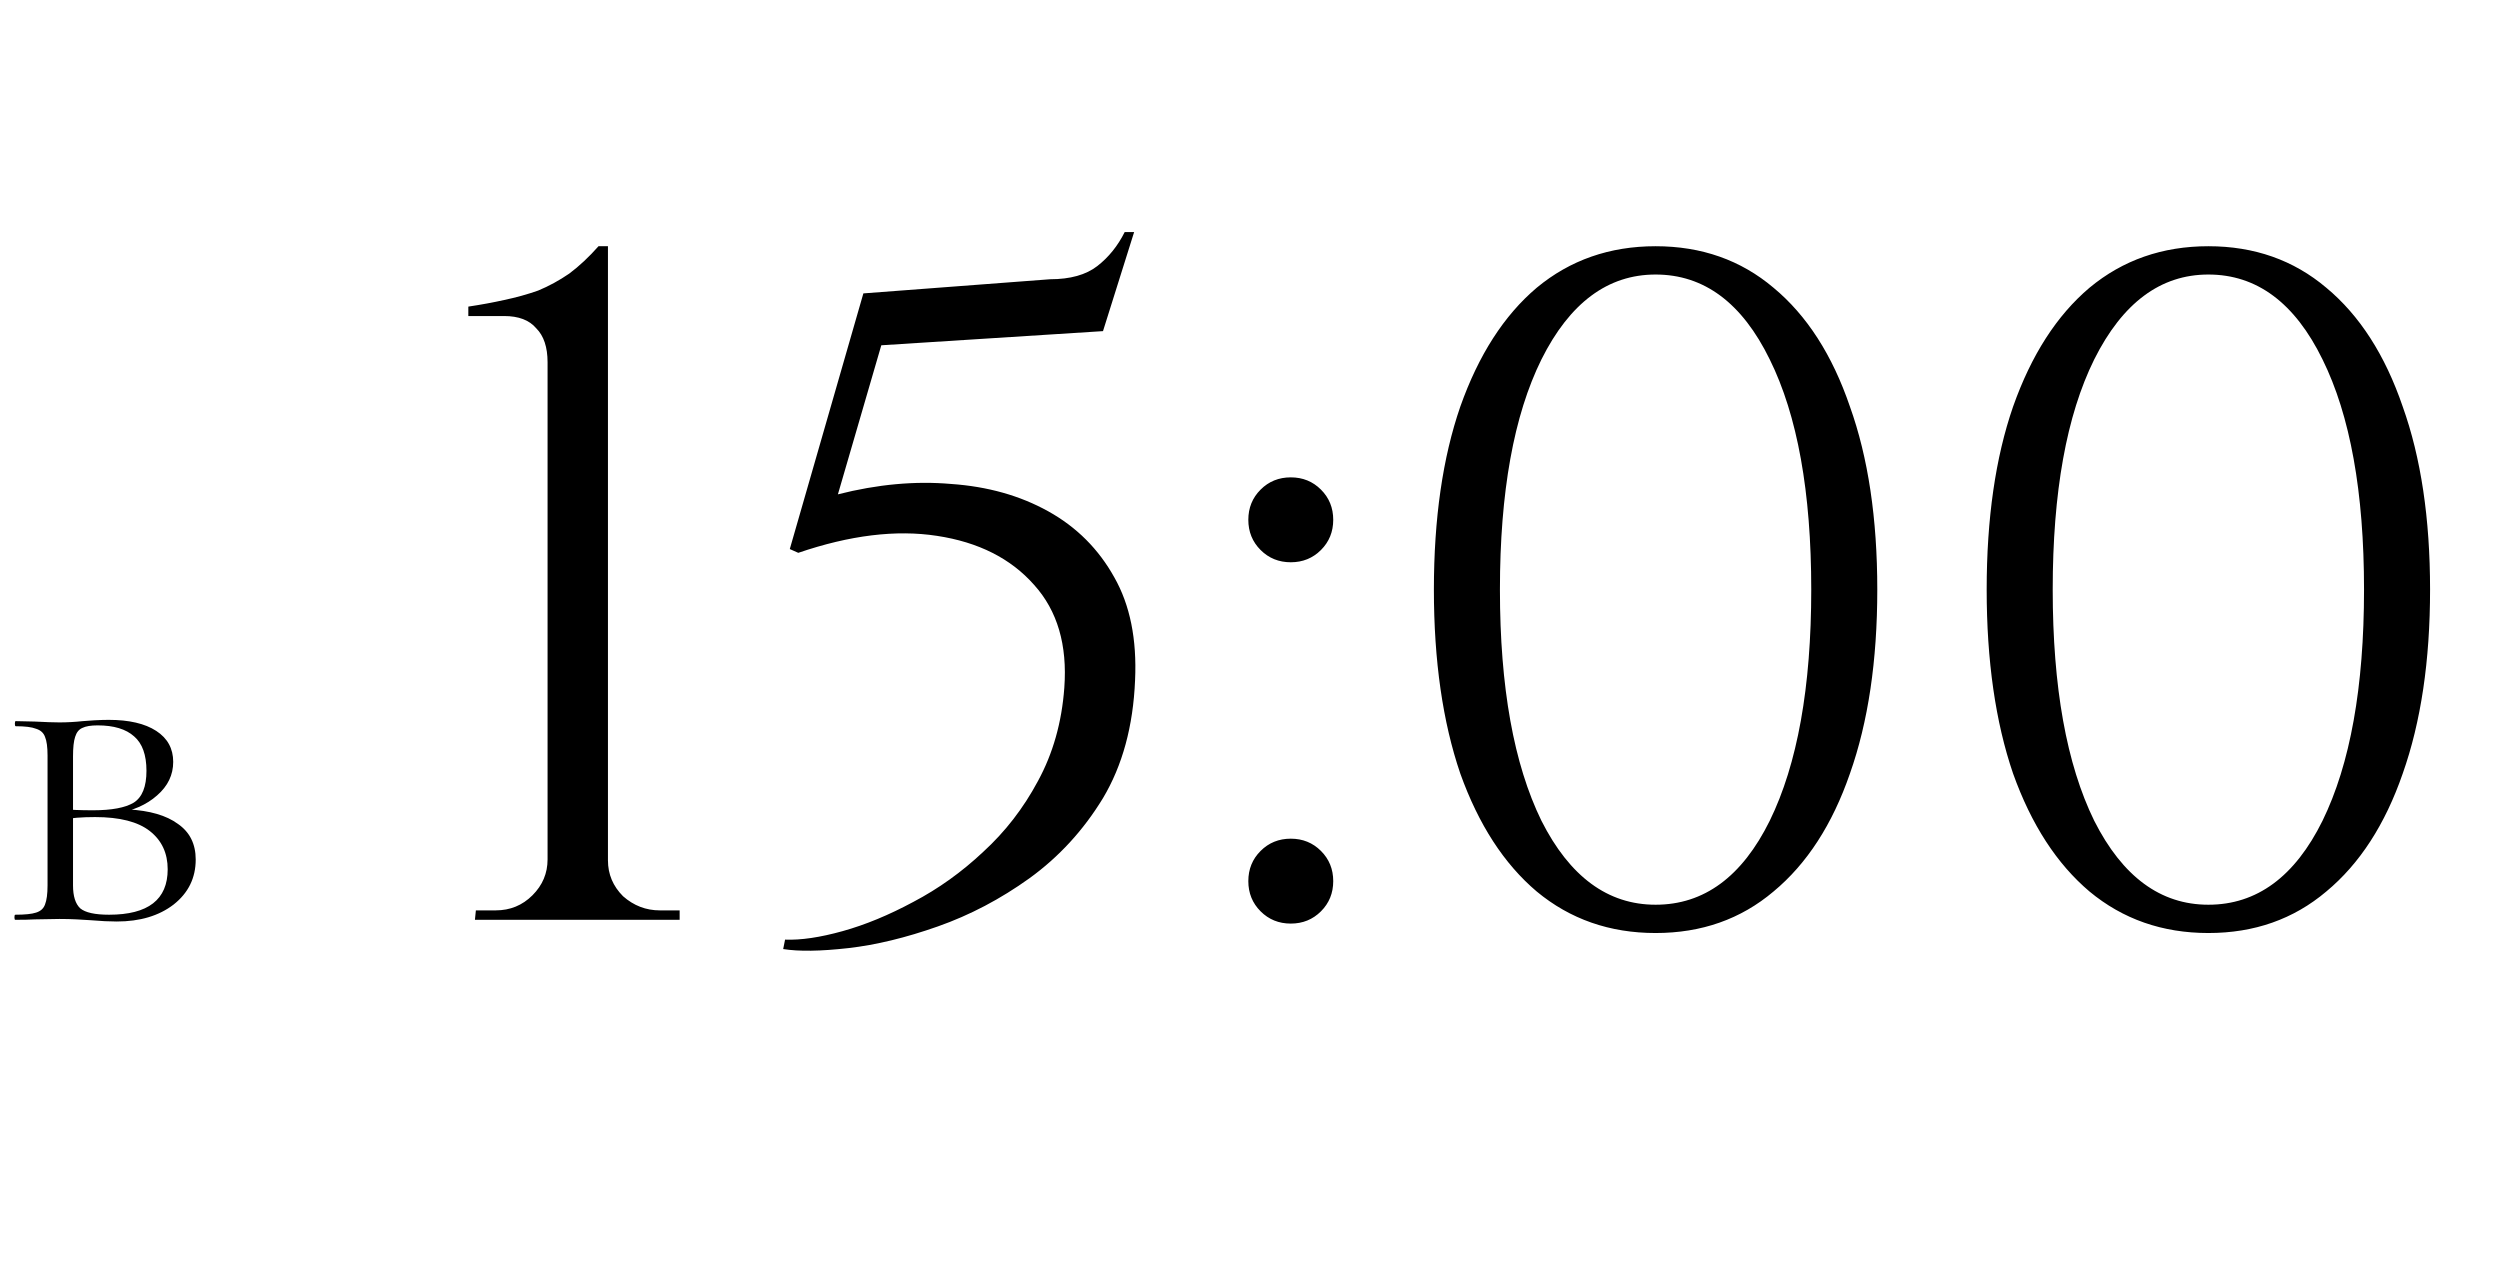 <?xml version="1.0" encoding="UTF-8"?> <svg xmlns="http://www.w3.org/2000/svg" width="106" height="54" viewBox="0 0 106 54" fill="none"><path d="M28.817 39H20.137L20.177 38.6H21.017C21.63 38.6 22.15 38.387 22.577 37.96C23.004 37.533 23.217 37.027 23.217 36.44V15.36C23.217 14.72 23.057 14.24 22.737 13.92C22.444 13.573 21.99 13.4 21.377 13.4H19.857V13C20.39 12.92 20.897 12.827 21.377 12.72C21.884 12.613 22.364 12.48 22.817 12.32C23.27 12.133 23.71 11.893 24.137 11.6C24.564 11.28 24.977 10.893 25.377 10.44H25.777V36.48C25.777 37.067 25.99 37.573 26.417 38C26.87 38.4 27.39 38.6 27.977 38.6H28.817V39ZM46.767 14.04L37.367 14.64L35.527 20.96C37.207 20.533 38.807 20.387 40.327 20.52C41.874 20.627 43.247 21.013 44.447 21.68C45.647 22.347 46.58 23.28 47.247 24.48C47.914 25.653 48.207 27.107 48.127 28.84C48.047 30.787 47.594 32.453 46.767 33.84C45.94 35.2 44.9 36.333 43.647 37.24C42.42 38.12 41.127 38.8 39.767 39.28C38.407 39.76 37.14 40.067 35.967 40.2C34.794 40.333 33.874 40.347 33.207 40.24L33.287 39.84C33.954 39.867 34.767 39.747 35.727 39.48C36.687 39.213 37.687 38.8 38.727 38.24C39.794 37.68 40.78 36.973 41.687 36.12C42.62 35.267 43.394 34.267 44.007 33.12C44.647 31.947 45.02 30.627 45.127 29.16C45.26 27.347 44.834 25.893 43.847 24.8C42.86 23.68 41.487 22.987 39.727 22.72C37.994 22.453 36.034 22.693 33.847 23.44L33.487 23.28L36.607 12.44L44.527 11.84C45.38 11.84 46.047 11.653 46.527 11.28C47.007 10.907 47.394 10.427 47.687 9.84H48.087L46.767 14.04ZM54.729 23.84C54.222 23.84 53.796 23.667 53.449 23.32C53.102 22.973 52.929 22.547 52.929 22.04C52.929 21.533 53.102 21.107 53.449 20.76C53.796 20.413 54.222 20.24 54.729 20.24C55.236 20.24 55.662 20.413 56.009 20.76C56.356 21.107 56.529 21.533 56.529 22.04C56.529 22.547 56.356 22.973 56.009 23.32C55.662 23.667 55.236 23.84 54.729 23.84ZM54.729 39.16C54.222 39.16 53.796 38.987 53.449 38.64C53.102 38.293 52.929 37.867 52.929 37.36C52.929 36.853 53.102 36.427 53.449 36.08C53.796 35.733 54.222 35.56 54.729 35.56C55.236 35.56 55.662 35.733 56.009 36.08C56.356 36.427 56.529 36.853 56.529 37.36C56.529 37.867 56.356 38.293 56.009 38.64C55.662 38.987 55.236 39.16 54.729 39.16ZM70.197 10.44C72.144 10.44 73.811 11.027 75.197 12.2C76.611 13.373 77.691 15.053 78.437 17.24C79.211 19.4 79.597 21.987 79.597 25C79.597 28.013 79.211 30.613 78.437 32.8C77.691 34.96 76.611 36.627 75.197 37.8C73.811 38.973 72.144 39.56 70.197 39.56C68.251 39.56 66.571 38.973 65.157 37.8C63.771 36.627 62.691 34.96 61.917 32.8C61.171 30.613 60.797 28.013 60.797 25C60.797 21.987 61.171 19.4 61.917 17.24C62.691 15.053 63.771 13.373 65.157 12.2C66.571 11.027 68.251 10.44 70.197 10.44ZM70.197 11.64C68.171 11.64 66.557 12.84 65.357 15.24C64.184 17.613 63.597 20.867 63.597 25C63.597 29.133 64.184 32.4 65.357 34.8C66.557 37.173 68.171 38.36 70.197 38.36C72.251 38.36 73.864 37.173 75.037 34.8C76.211 32.4 76.797 29.133 76.797 25C76.797 20.867 76.211 17.613 75.037 15.24C73.864 12.84 72.251 11.64 70.197 11.64ZM93.635 10.44C95.582 10.44 97.248 11.027 98.635 12.2C100.048 13.373 101.128 15.053 101.875 17.24C102.648 19.4 103.035 21.987 103.035 25C103.035 28.013 102.648 30.613 101.875 32.8C101.128 34.96 100.048 36.627 98.635 37.8C97.248 38.973 95.582 39.56 93.635 39.56C91.688 39.56 90.008 38.973 88.595 37.8C87.208 36.627 86.128 34.96 85.355 32.8C84.608 30.613 84.235 28.013 84.235 25C84.235 21.987 84.608 19.4 85.355 17.24C86.128 15.053 87.208 13.373 88.595 12.2C90.008 11.027 91.688 10.44 93.635 10.44ZM93.635 11.64C91.608 11.64 89.995 12.84 88.795 15.24C87.621 17.613 87.035 20.867 87.035 25C87.035 29.133 87.621 32.4 88.795 34.8C89.995 37.173 91.608 38.36 93.635 38.36C95.688 38.36 97.302 37.173 98.475 34.8C99.648 32.4 100.235 29.133 100.235 25C100.235 20.867 99.648 17.613 98.475 15.24C97.302 12.84 95.688 11.64 93.635 11.64Z" fill="black"></path><path d="M5.436 34.32C6.348 34.368 7.05 34.572 7.542 34.932C8.046 35.28 8.298 35.784 8.298 36.444C8.298 37.224 7.986 37.86 7.362 38.352C6.738 38.832 5.934 39.072 4.95 39.072C4.638 39.072 4.272 39.054 3.852 39.018C3.684 39.006 3.486 38.994 3.258 38.982C3.03 38.97 2.784 38.964 2.52 38.964L1.476 38.982C1.272 38.994 0.996 39 0.648 39C0.624 39 0.612 38.964 0.612 38.892C0.612 38.82 0.624 38.784 0.648 38.784C1.056 38.784 1.35 38.754 1.53 38.694C1.722 38.634 1.848 38.52 1.908 38.352C1.98 38.172 2.016 37.902 2.016 37.542V32.034C2.016 31.674 1.98 31.41 1.908 31.242C1.848 31.074 1.722 30.96 1.53 30.9C1.35 30.828 1.062 30.792 0.666 30.792C0.642 30.792 0.63 30.756 0.63 30.684C0.63 30.612 0.642 30.576 0.666 30.576L1.476 30.594C1.932 30.618 2.28 30.63 2.52 30.63C2.844 30.63 3.174 30.612 3.51 30.576C3.63 30.564 3.798 30.552 4.014 30.54C4.242 30.528 4.44 30.522 4.608 30.522C5.472 30.522 6.144 30.678 6.624 30.99C7.104 31.302 7.344 31.74 7.344 32.304C7.344 32.856 7.116 33.33 6.66 33.726C6.216 34.122 5.628 34.38 4.896 34.5L5.436 34.32ZM4.14 30.756C3.852 30.756 3.636 30.792 3.492 30.864C3.348 30.924 3.246 31.05 3.186 31.242C3.126 31.422 3.096 31.698 3.096 32.07V34.392L2.646 34.302C2.97 34.338 3.402 34.356 3.942 34.356C4.734 34.356 5.31 34.248 5.67 34.032C6.03 33.804 6.21 33.354 6.21 32.682C6.21 32.01 6.036 31.524 5.688 31.224C5.34 30.912 4.824 30.756 4.14 30.756ZM4.626 38.784C6.282 38.784 7.11 38.142 7.11 36.858C7.11 36.174 6.858 35.634 6.354 35.238C5.85 34.842 5.076 34.644 4.032 34.644C3.48 34.644 3.018 34.68 2.646 34.752L3.096 34.608V37.542C3.096 37.998 3.198 38.322 3.402 38.514C3.618 38.694 4.026 38.784 4.626 38.784Z" fill="black"></path></svg> 